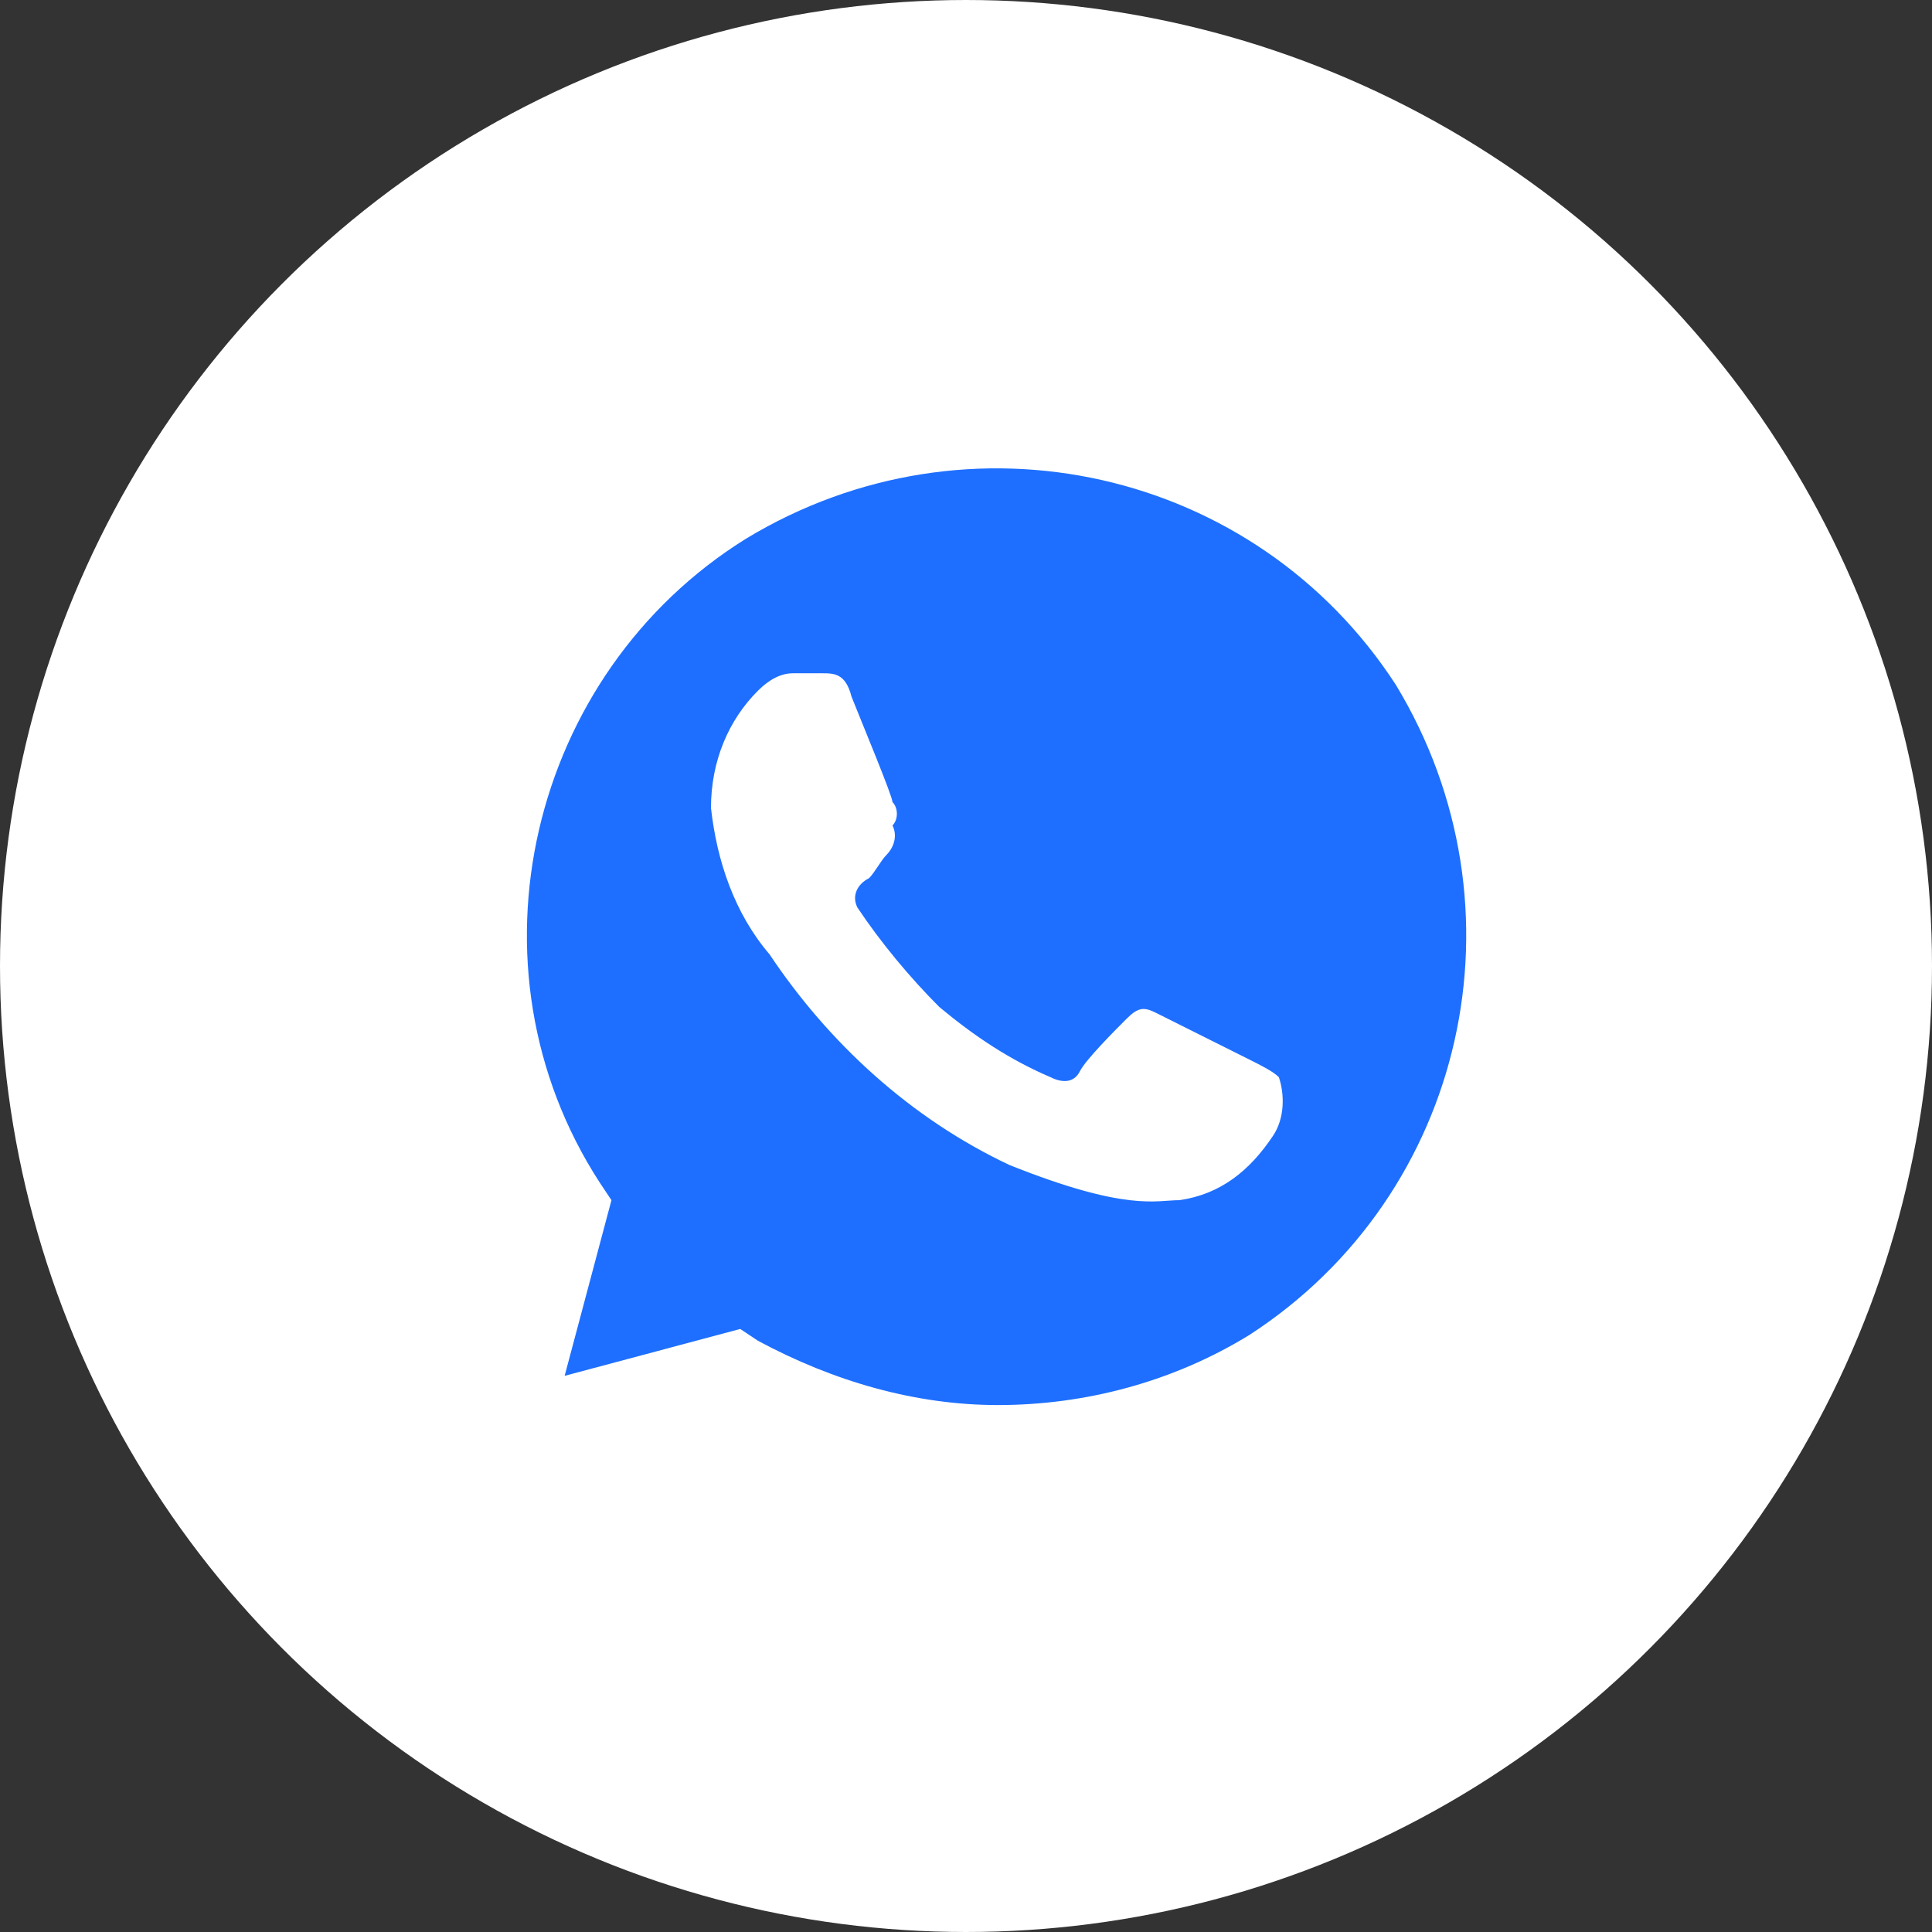 <?xml version="1.0" encoding="UTF-8"?> <svg xmlns="http://www.w3.org/2000/svg" width="39" height="39" viewBox="0 0 39 39" fill="none"><rect x="0" y="0" width="39" height="39" fill="#333333" stroke="none"/> <circle cx="19.5" cy="19.5" r="19" fill="white" stroke="white"></circle> <path d="M28.179 13.827C25.343 9.454 19.552 8.154 15.061 10.873C10.688 13.591 9.27 19.5 12.107 23.873L12.343 24.227L11.398 27.773L14.943 26.827L15.298 27.064C16.834 27.891 18.488 28.363 20.143 28.363C21.916 28.363 23.689 27.891 25.225 26.945C29.598 24.109 30.898 18.318 28.179 13.827V13.827ZM25.698 22.927C25.225 23.636 24.634 24.109 23.807 24.227C23.334 24.227 22.743 24.463 20.379 23.518C18.37 22.573 16.716 21.036 15.534 19.264C14.825 18.436 14.47 17.373 14.352 16.309C14.352 15.364 14.707 14.536 15.298 13.945C15.534 13.709 15.77 13.591 16.007 13.591H16.598C16.834 13.591 17.07 13.591 17.189 14.063C17.425 14.654 18.016 16.073 18.016 16.191C18.134 16.309 18.134 16.545 18.016 16.663C18.134 16.9 18.016 17.136 17.898 17.254C17.779 17.373 17.661 17.609 17.543 17.727C17.307 17.845 17.189 18.082 17.307 18.318C17.779 19.027 18.37 19.736 18.961 20.327C19.67 20.918 20.379 21.391 21.207 21.745C21.443 21.863 21.679 21.863 21.798 21.627C21.916 21.391 22.507 20.8 22.743 20.564C22.979 20.327 23.098 20.327 23.334 20.445L25.225 21.391C25.461 21.509 25.698 21.627 25.816 21.745C25.934 22.1 25.934 22.573 25.698 22.927V22.927Z" fill="#1E6FFF"></path> </svg> 